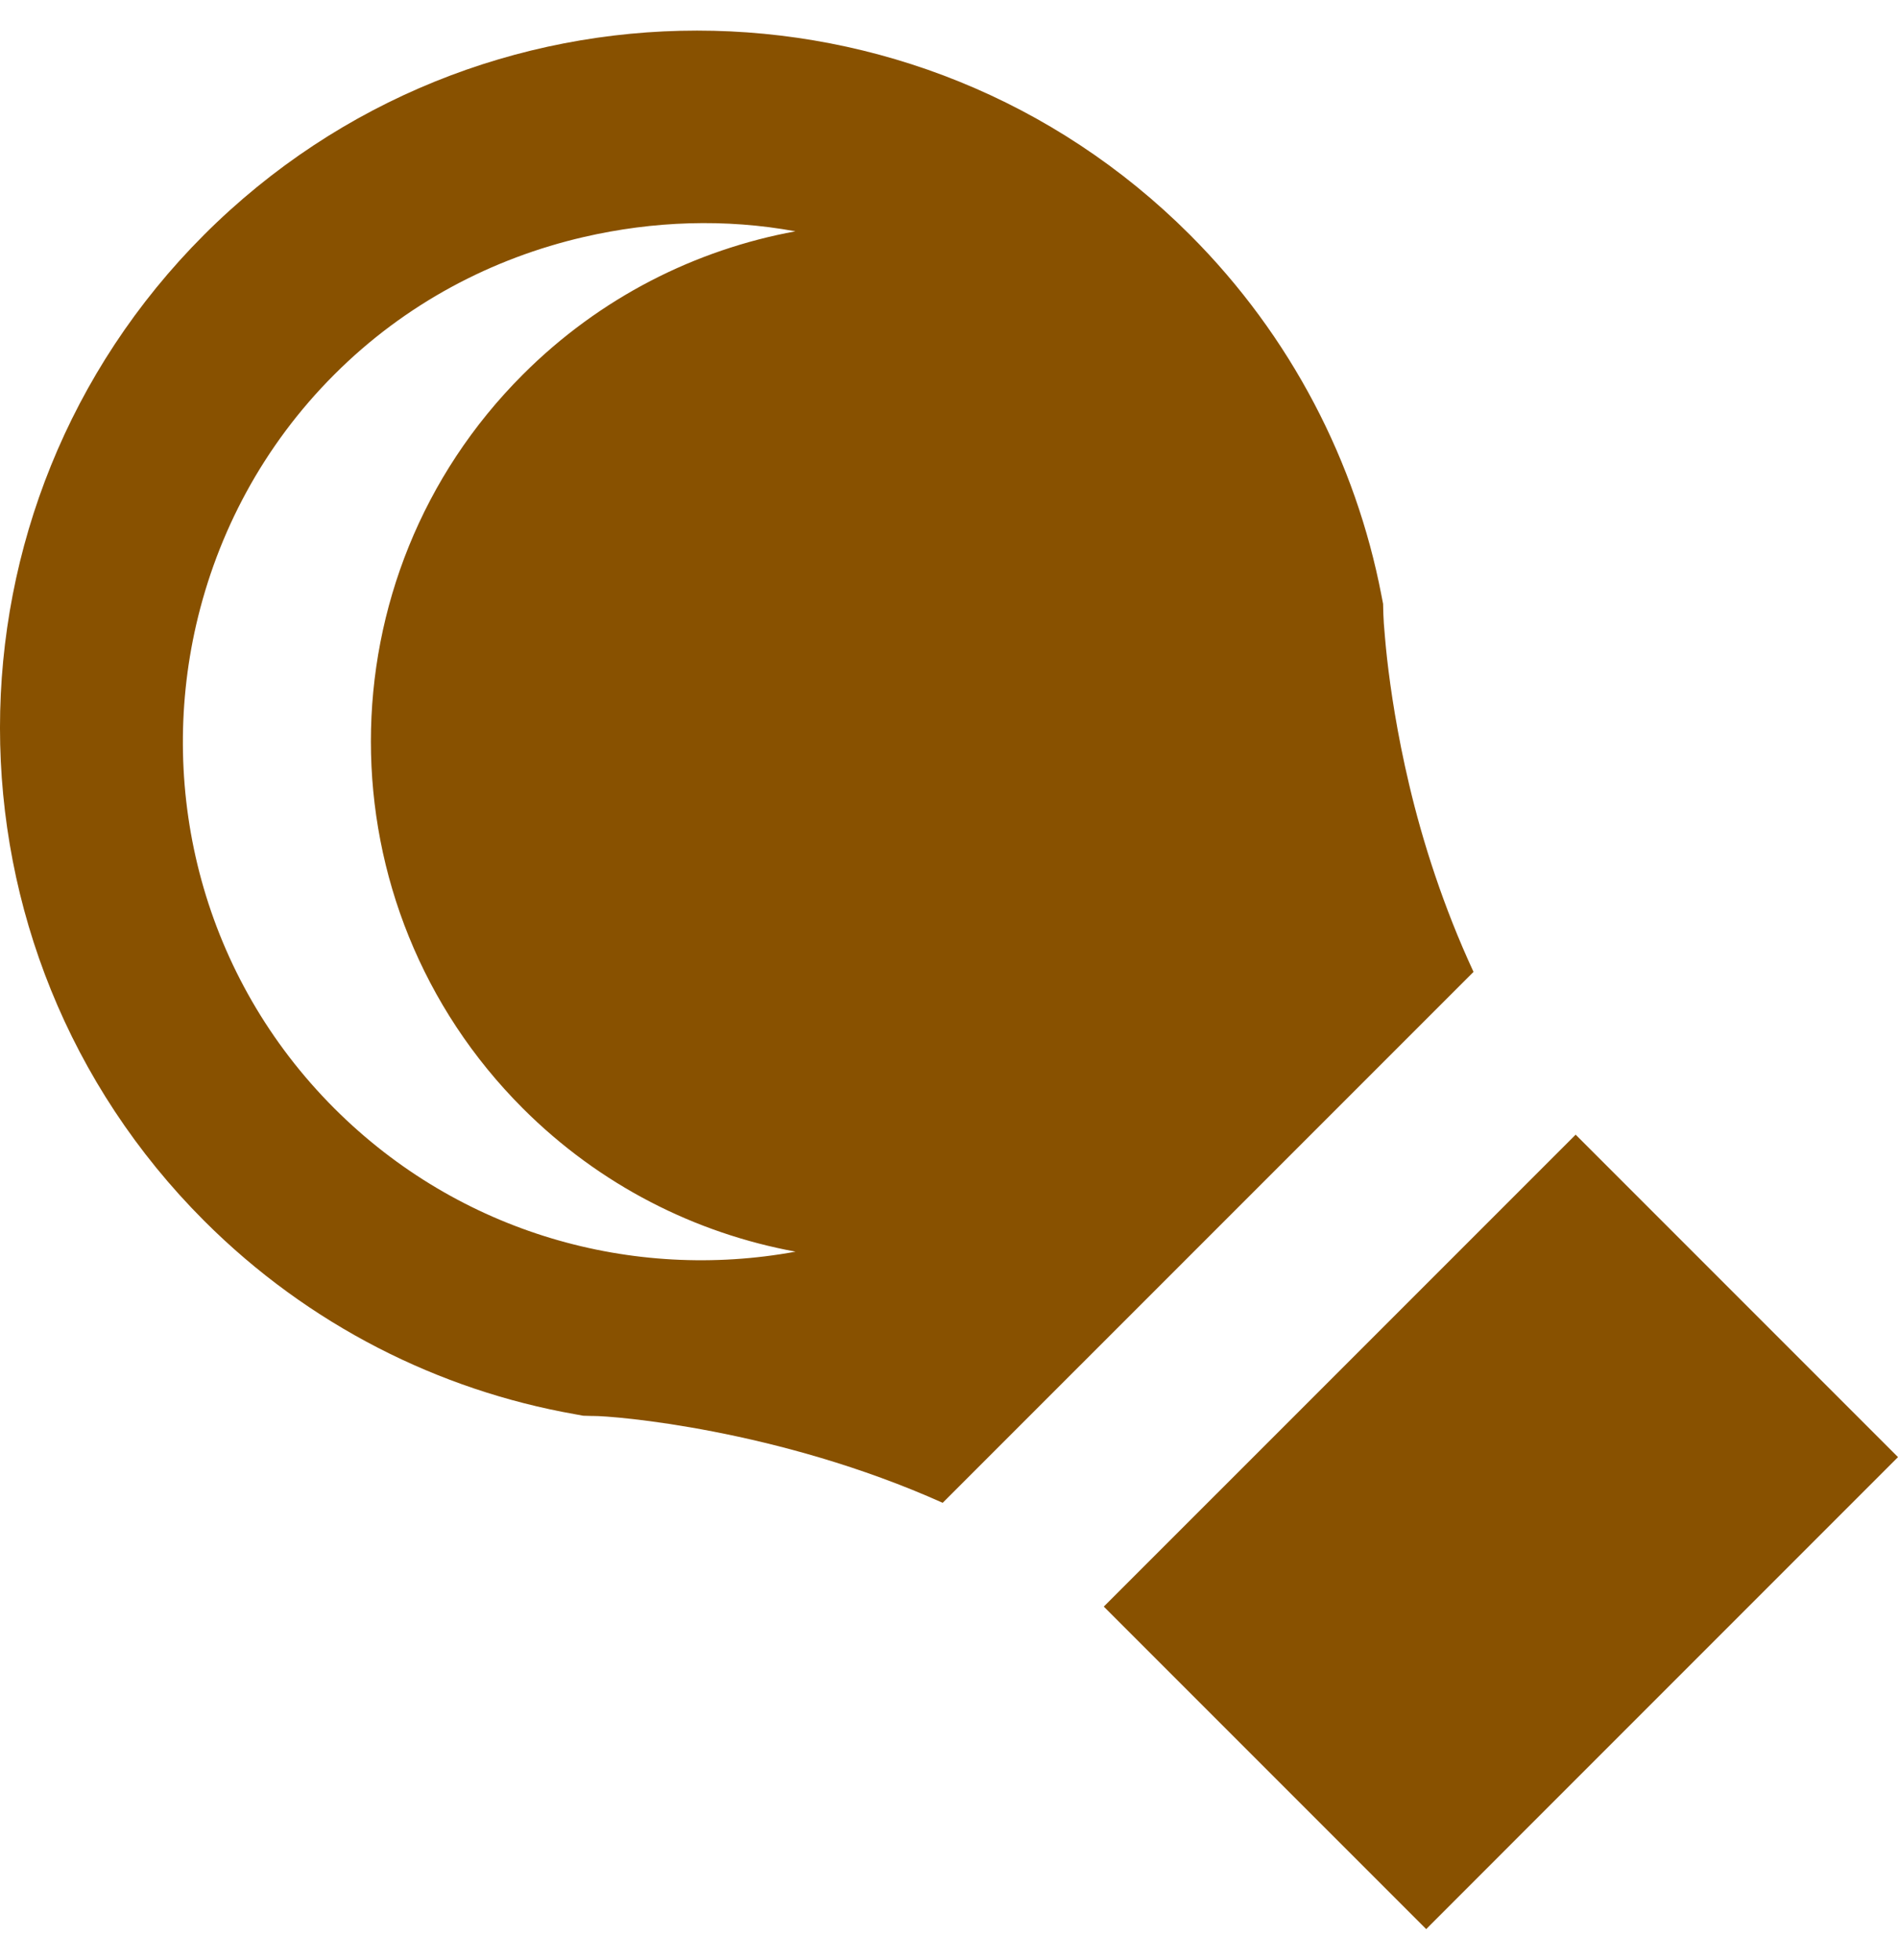 <svg width="31" height="32" viewBox="0 0 31 32" fill="none" xmlns="http://www.w3.org/2000/svg">
<path d="M23.294 31.5L24.906 29.887L29.388 25.405L31 23.793L25.735 18.528L18.028 26.234L23.294 31.5Z" fill="#885100"/>
<path d="M3.334 3.833C-1.112 8.282 -1.111 15.487 3.334 19.934C5.042 21.642 7.174 22.701 9.389 23.092L9.525 23.117L9.665 23.121H9.69C10.01 23.119 12.698 23.33 15.397 24.539L24.067 15.87C23.575 14.808 23.235 13.743 23.016 12.813C22.818 11.978 22.712 11.255 22.655 10.755C22.627 10.503 22.613 10.308 22.602 10.179C22.598 10.116 22.596 10.069 22.595 10.041C22.594 10.017 22.594 10.016 22.594 10.016L22.59 9.86L22.561 9.711C22.145 7.559 21.097 5.496 19.434 3.833C14.988 -0.612 7.782 -0.611 3.334 3.833ZM8.54 6.116C5.23 9.425 5.231 14.789 8.54 18.099C9.802 19.36 11.363 20.138 12.994 20.438C10.344 20.925 7.509 20.146 5.461 18.099C3.319 15.957 2.572 12.953 3.204 10.202C3.549 8.705 4.294 7.282 5.46 6.116C6.622 4.953 8.042 4.215 9.535 3.87C10.671 3.608 11.847 3.567 12.992 3.777C11.361 4.077 9.802 4.854 8.54 6.116L8.54 6.116Z" fill="#885100"/>
</svg>
